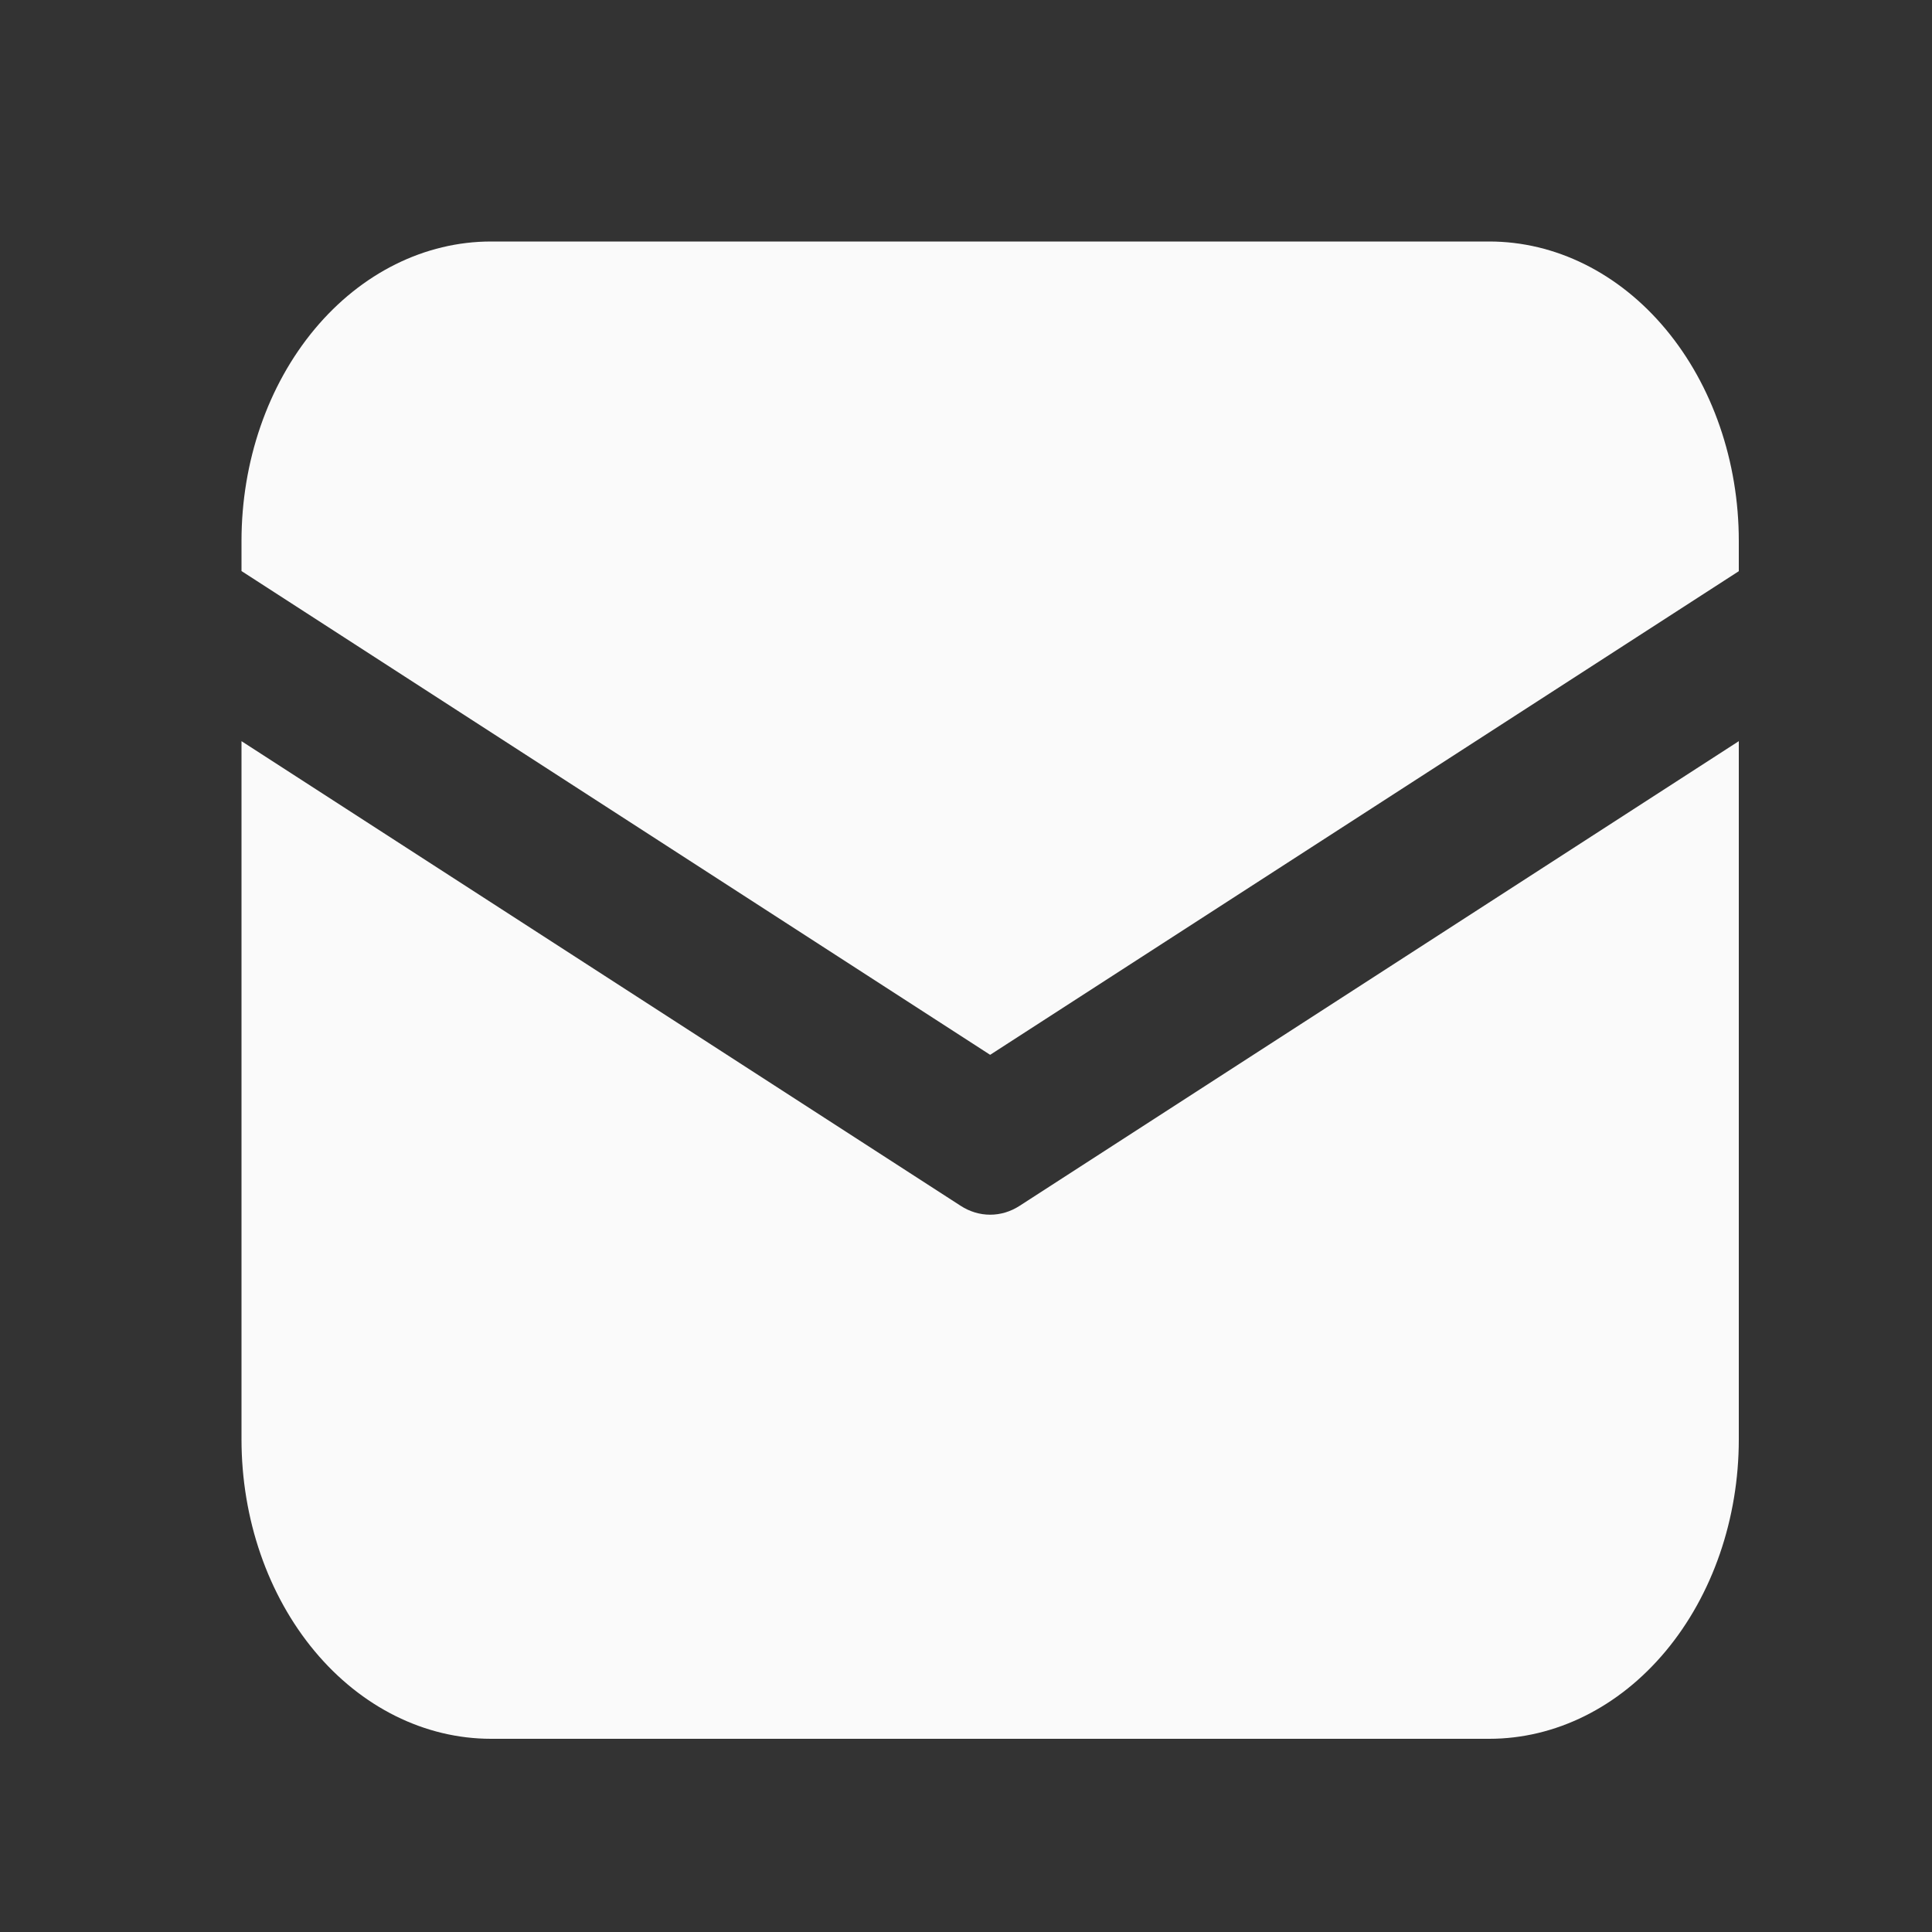 <svg width="40" height="40" viewBox="0 0 40 40" fill="none" xmlns="http://www.w3.org/2000/svg">
<rect x="0" y="0" width="40" height="40" fill="#333333" stroke="none"/>
<path d="M10.167 5C8.796 5 7.482 5.653 6.513 6.816C5.544 7.979 5 9.556 5 11.2V11.823L20.5 21.839L36 11.826V11.2C36 9.556 35.456 7.979 34.487 6.816C33.518 5.653 32.204 5 30.833 5H10.167ZM36 15.345L21.112 24.964C20.924 25.086 20.714 25.149 20.5 25.149C20.286 25.149 20.076 25.086 19.888 24.964L5 15.345V29.8C5 31.444 5.544 33.021 6.513 34.184C7.482 35.347 8.796 36 10.167 36H30.833C32.204 36 33.518 35.347 34.487 34.184C35.456 33.021 36 31.444 36 29.8V15.345Z" fill="#FAFAFA"/>
</svg>
